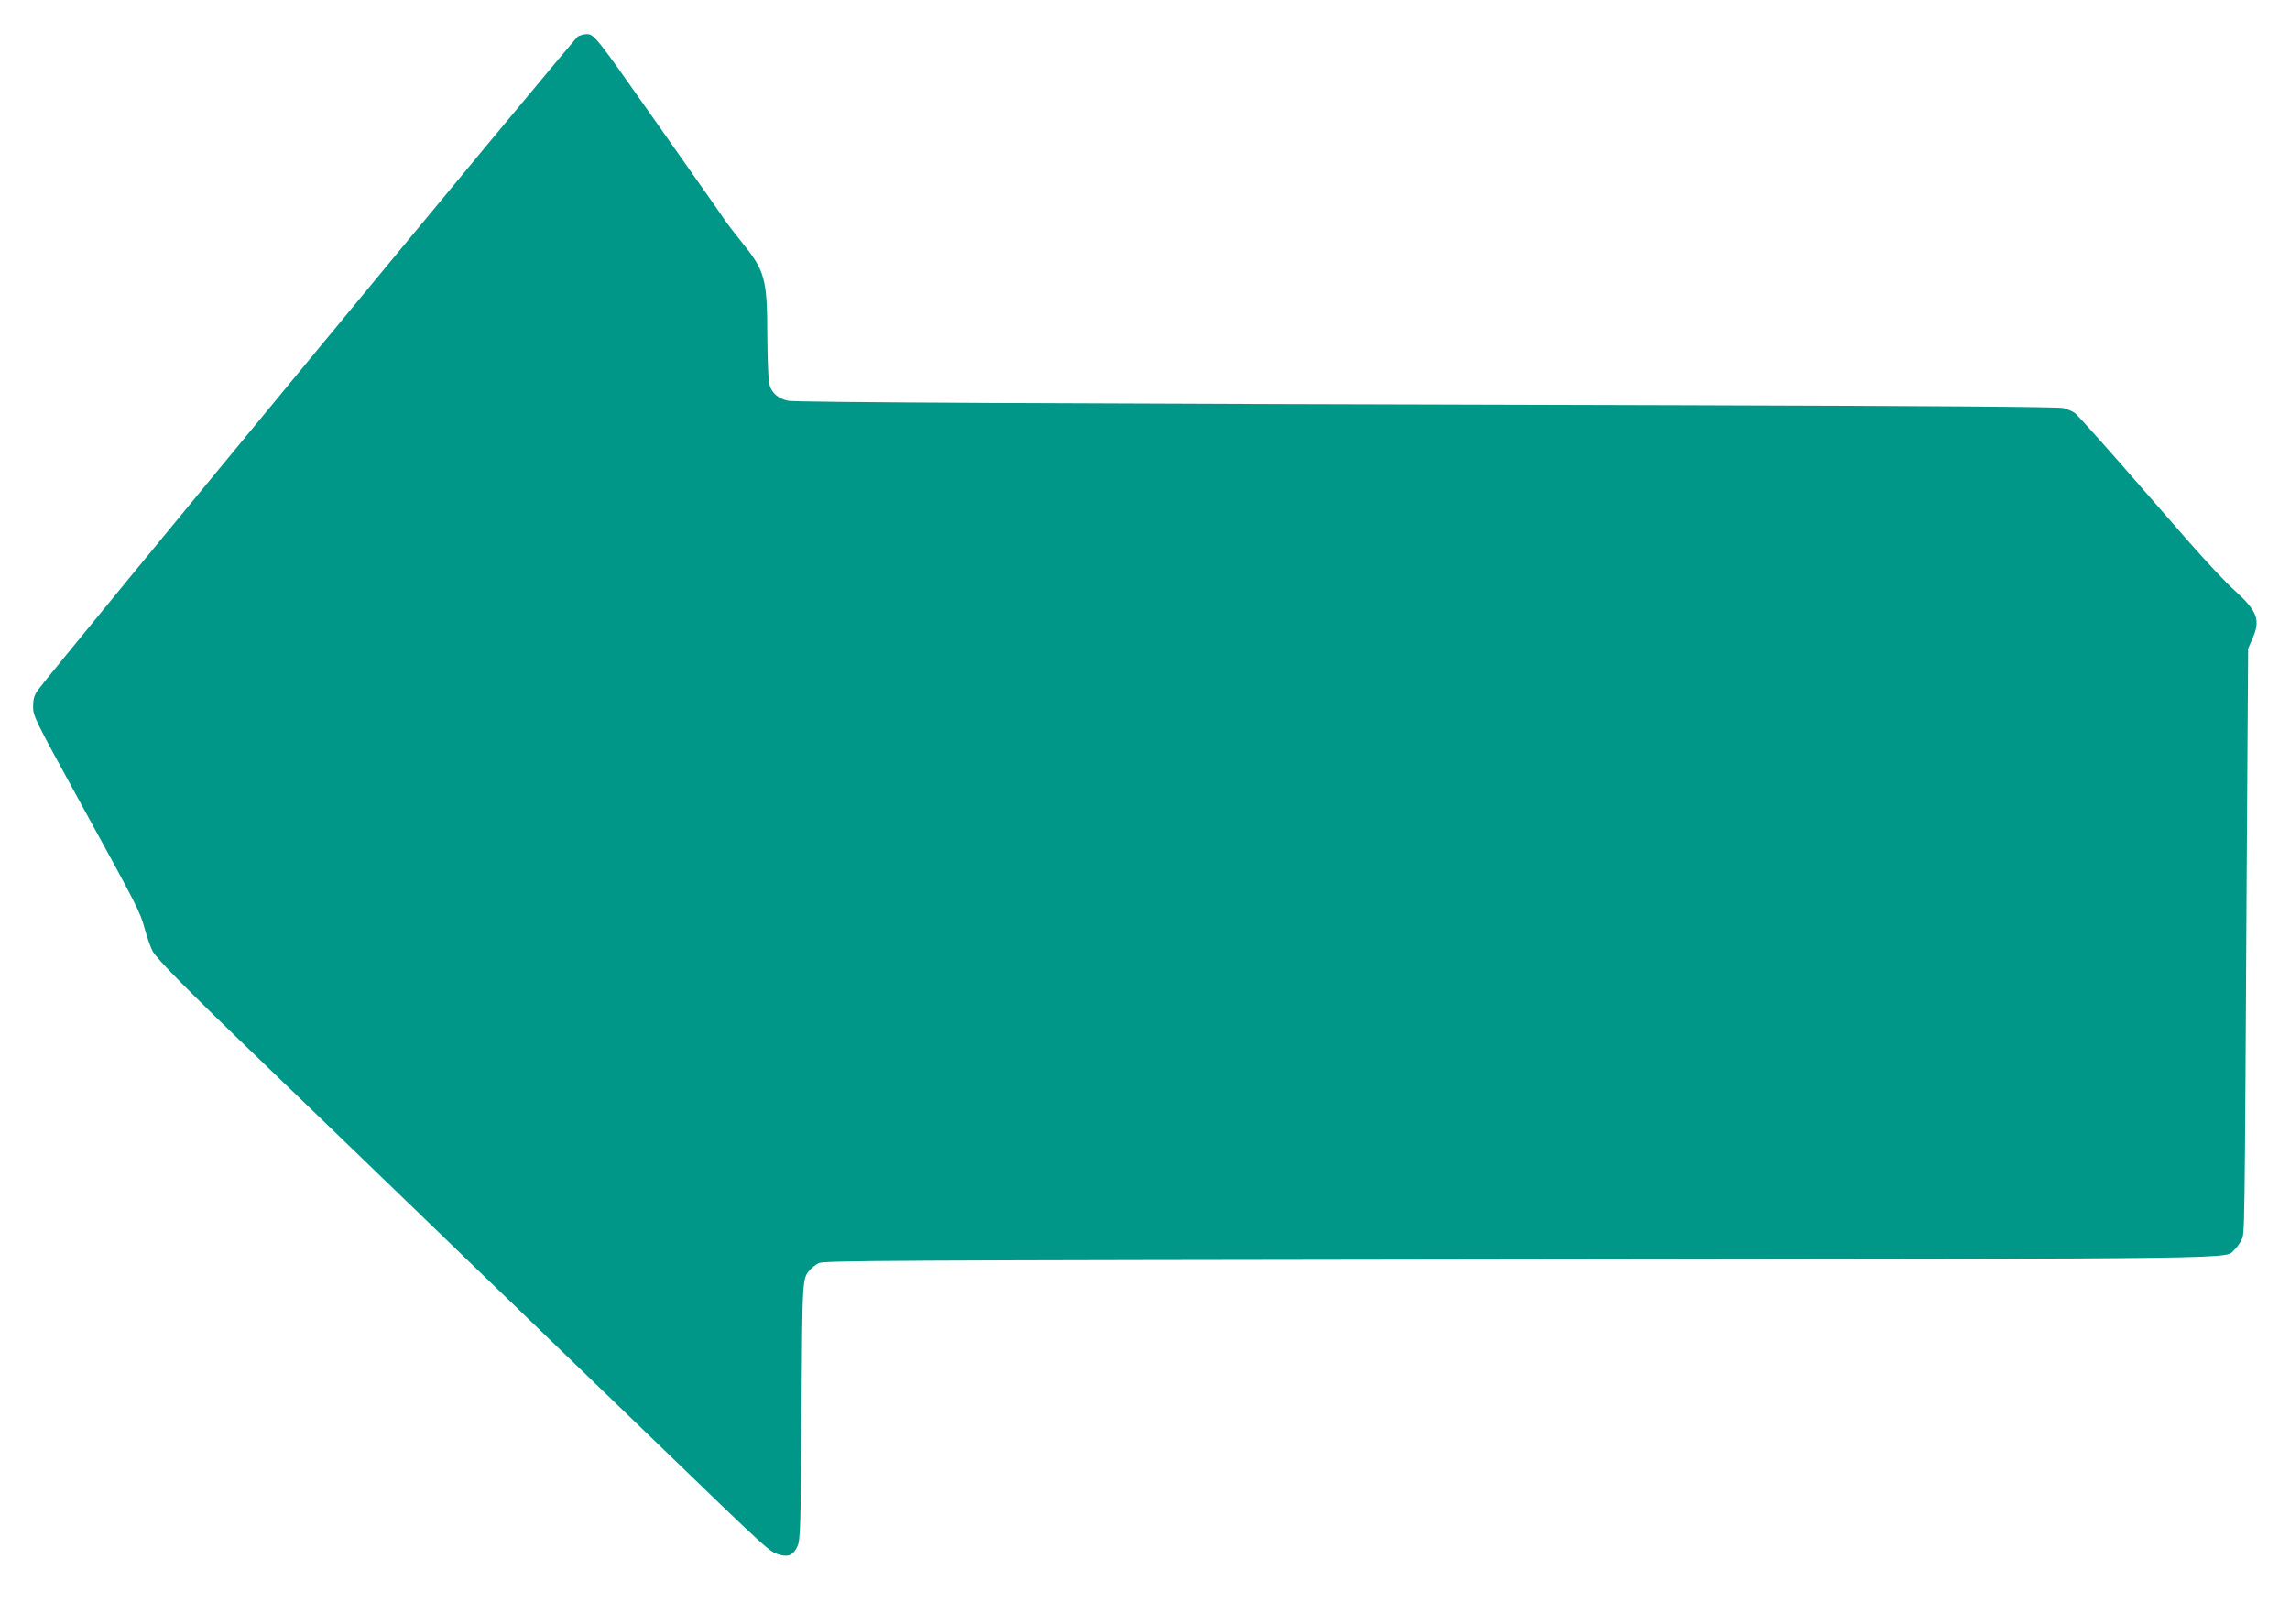 <?xml version="1.0" standalone="no"?>
<!DOCTYPE svg PUBLIC "-//W3C//DTD SVG 20010904//EN"
 "http://www.w3.org/TR/2001/REC-SVG-20010904/DTD/svg10.dtd">
<svg version="1.0" xmlns="http://www.w3.org/2000/svg"
 width="1280pt" height="908pt" viewBox="0 0 1280 908"
 preserveAspectRatio="xMidYMid meet">
<g transform="translate(0,908) scale(0.1,-0.1)"
fill="#009688" stroke="none">
<path d="M3231 8877 c-20 -10 -2951 -3557 -3021 -3657 -19 -27 -25 -48 -25
-90 0 -53 9 -71 266 -540 320 -583 331 -603 359 -705 12 -44 31 -98 42 -120
23 -44 196 -220 628 -635 336 -324 523 -505 715 -690 77 -75 208 -201 290
-280 83 -80 213 -206 290 -280 77 -75 210 -203 295 -285 261 -252 398 -385
555 -536 697 -673 673 -652 735 -670 48 -14 76 0 98 49 15 33 18 113 22 757 5
756 4 737 49 789 9 10 29 25 46 35 28 15 332 16 3925 21 4186 5 3930 2 3989
54 13 11 31 37 40 56 18 40 17 -34 29 2065 l8 1240 24 55 c47 105 28 154 -102
272 -45 40 -158 161 -252 268 -94 108 -271 310 -393 450 -123 140 -233 262
-246 272 -13 9 -41 21 -63 27 -26 7 -727 12 -2114 16 -3627 9 -4975 16 -5015
25 -53 12 -88 40 -102 83 -8 25 -13 118 -14 279 -1 325 -12 363 -149 532 -39
49 -79 100 -88 115 -9 14 -80 116 -158 226 -77 110 -185 263 -239 340 -328
467 -335 476 -379 474 -11 0 -32 -6 -45 -12z"/>
</g>
</svg>
